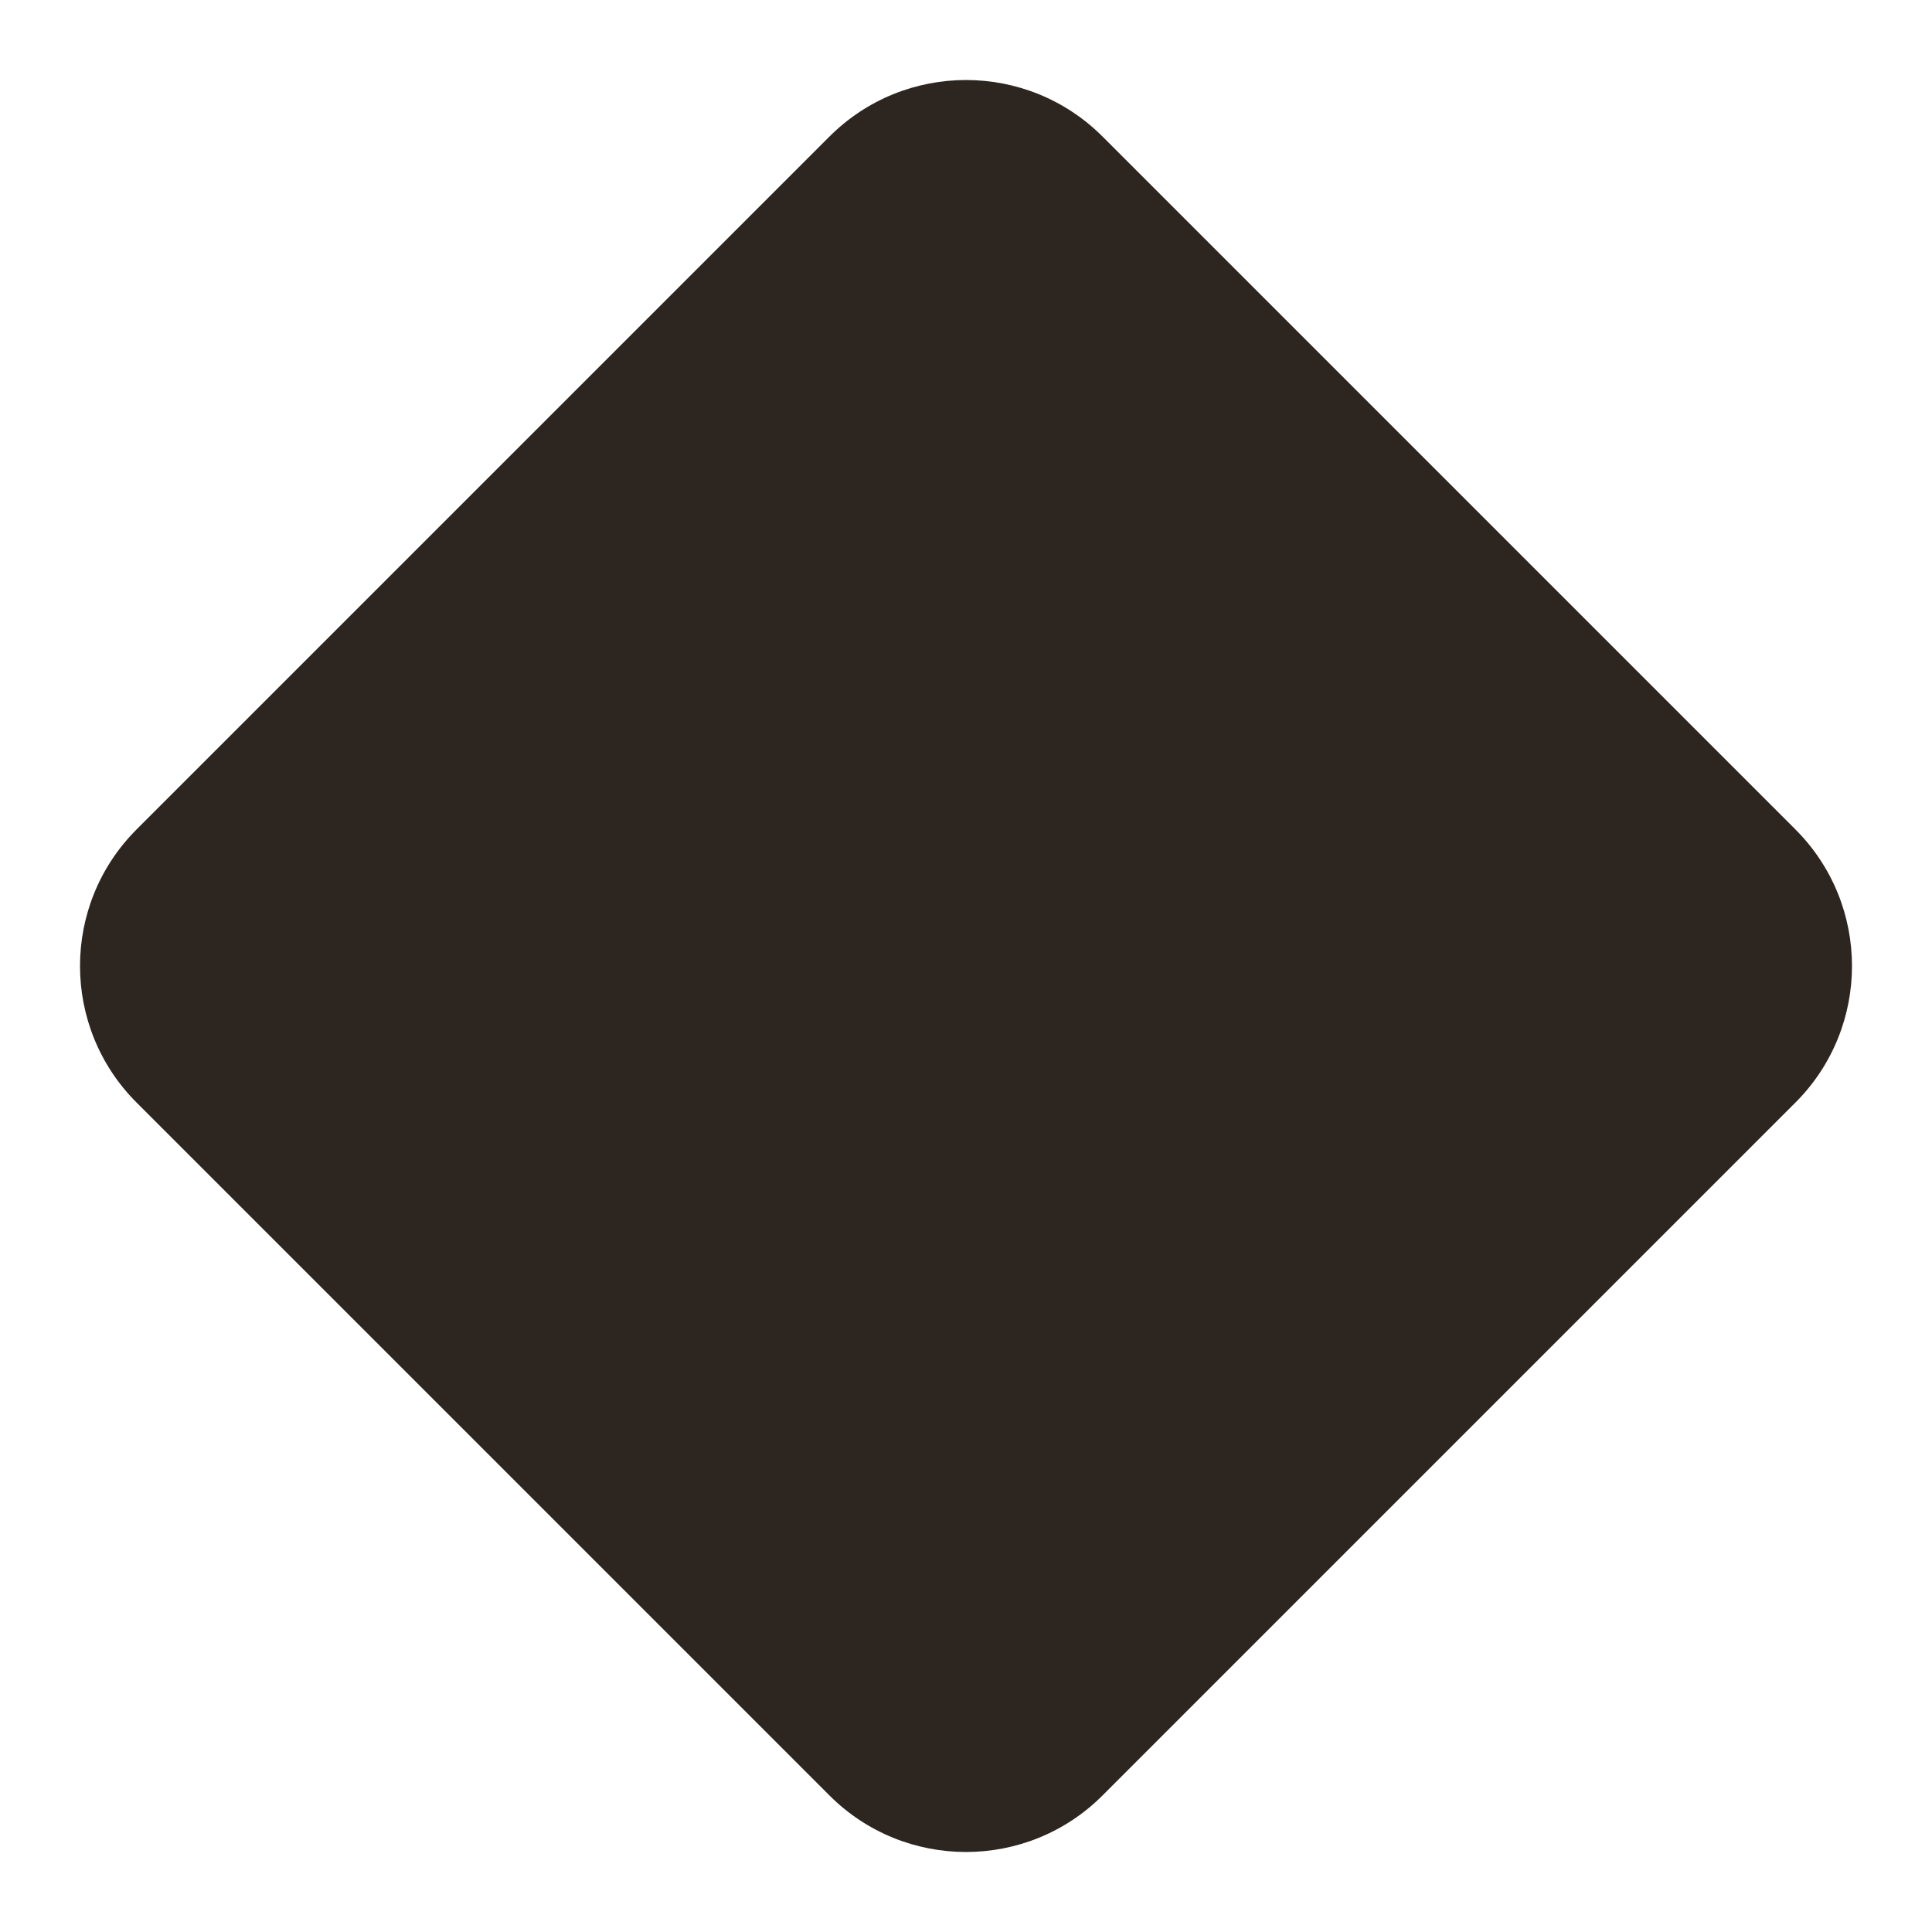 <?xml version="1.0" encoding="UTF-8"?> <svg xmlns="http://www.w3.org/2000/svg" width="20" height="20" viewBox="0 0 20 20" fill="none"><path d="M8.586 1.414L1.414 8.586C0.633 9.367 0.633 10.633 1.414 11.414L8.586 18.586C9.367 19.367 10.633 19.367 11.414 18.586L18.586 11.414C19.367 10.633 19.367 9.367 18.586 8.586L11.414 1.414C10.633 0.633 9.367 0.633 8.586 1.414Z" fill="#2D2620"></path></svg> 